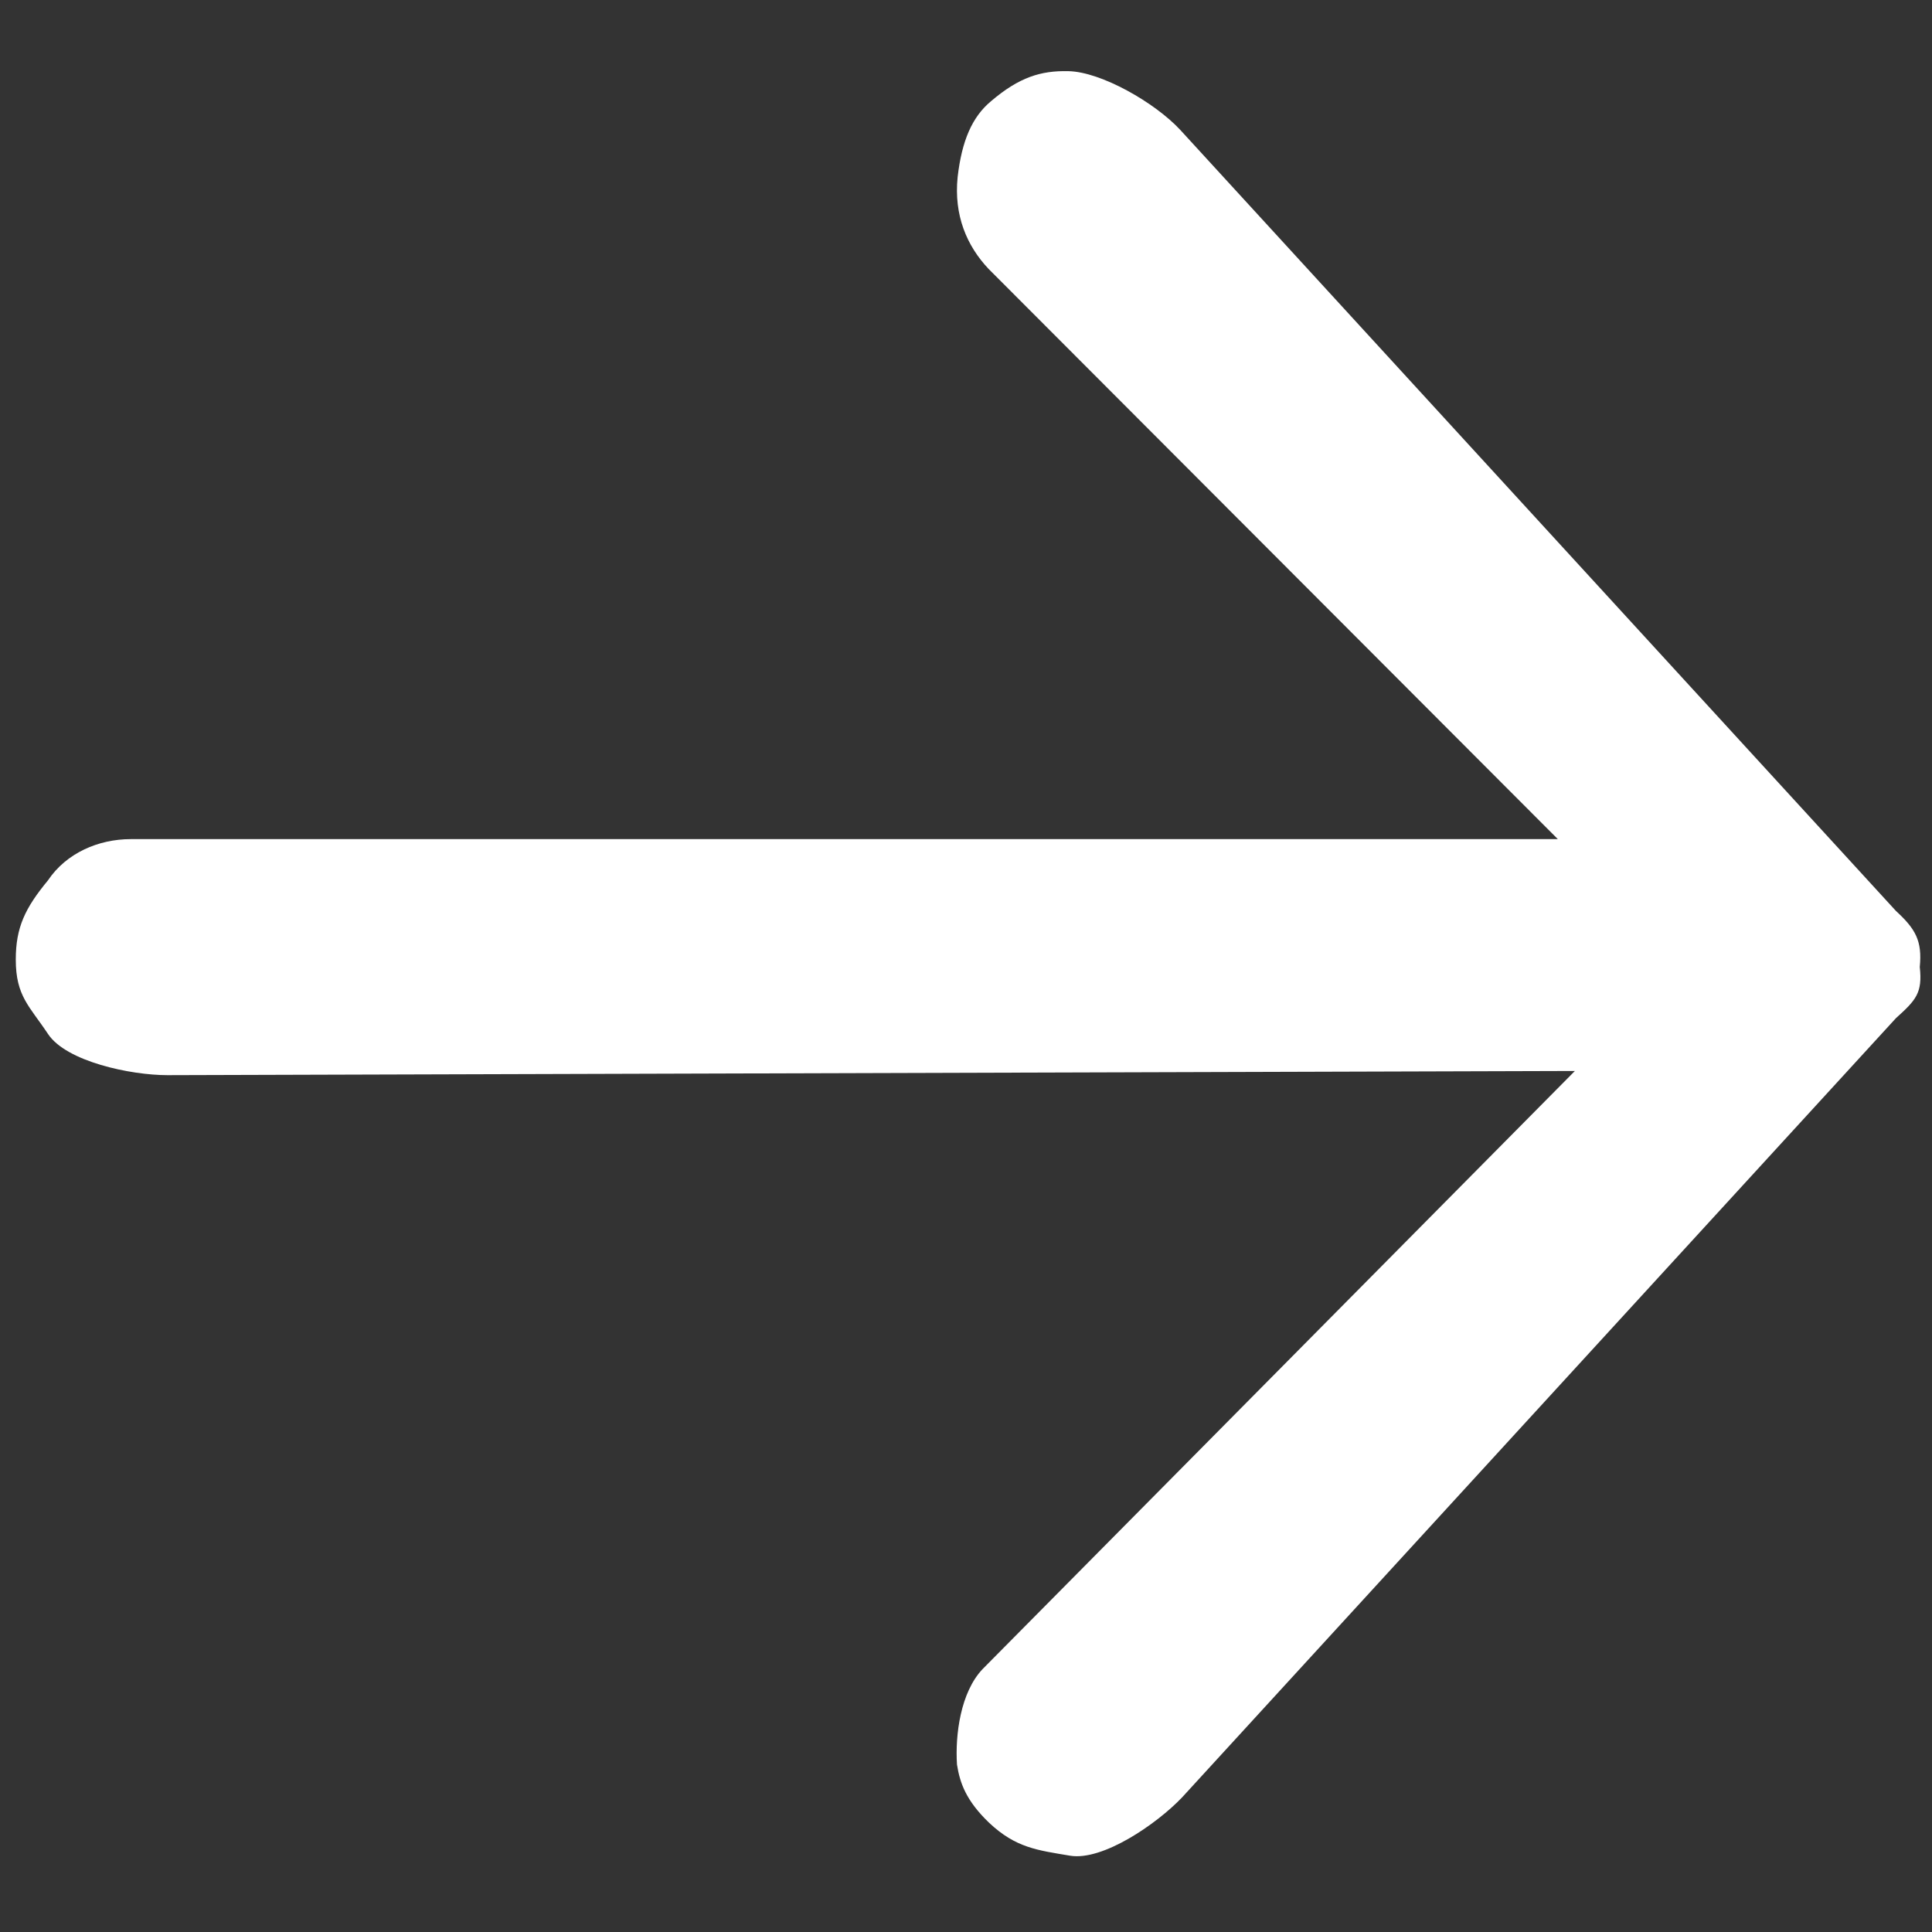 <?xml version="1.0" encoding="utf-8"?>
<!-- Generator: Adobe Illustrator 27.5.0, SVG Export Plug-In . SVG Version: 6.00 Build 0)  -->
<svg version="1.1" id="Calque_1" xmlns="http://www.w3.org/2000/svg" xmlns:xlink="http://www.w3.org/1999/xlink" x="0px" y="0px"
	 viewBox="0 0 600 600" style="enable-background:new 0 0 600 600;" xml:space="preserve">
<rect x="0" y="0" width="600" height="600" fill="#333333" stroke="none"/>
<style type="text/css">
	.st0{fill:#FFFFFF;}
</style>
<path class="st0" d="M331.8,22.1c-8.6-0.2-15.3,1.9-24,9.3c-5.9,4.9-9.1,12.3-10.4,23.6c-1.2,11.8,2.8,21.3,9.6,28.5l176.8,177.1
	H40.6c-10,0-20,4.3-25.7,12.8C7.8,282,4.9,288,4.9,298c0,11.4,4.3,14.5,10,23.1s25.7,12.8,37.1,12.8l437.1-1.3L305.2,518.3
	c-6.9,7.2-8.6,20.5-8,29.7c0.9,5.7,2.8,11.2,10,18.1c8.3,7.8,15,8.5,25.1,10.2s26.9-9.8,34.8-18.1l221.7-242
	c6.2-5.6,8.3-7.8,7.4-15.9c0.8-8.1-1.3-11.8-7.4-17.4L366.5,40.3C358.7,31.9,342,22.3,331.8,22.1z"/>
</svg>
